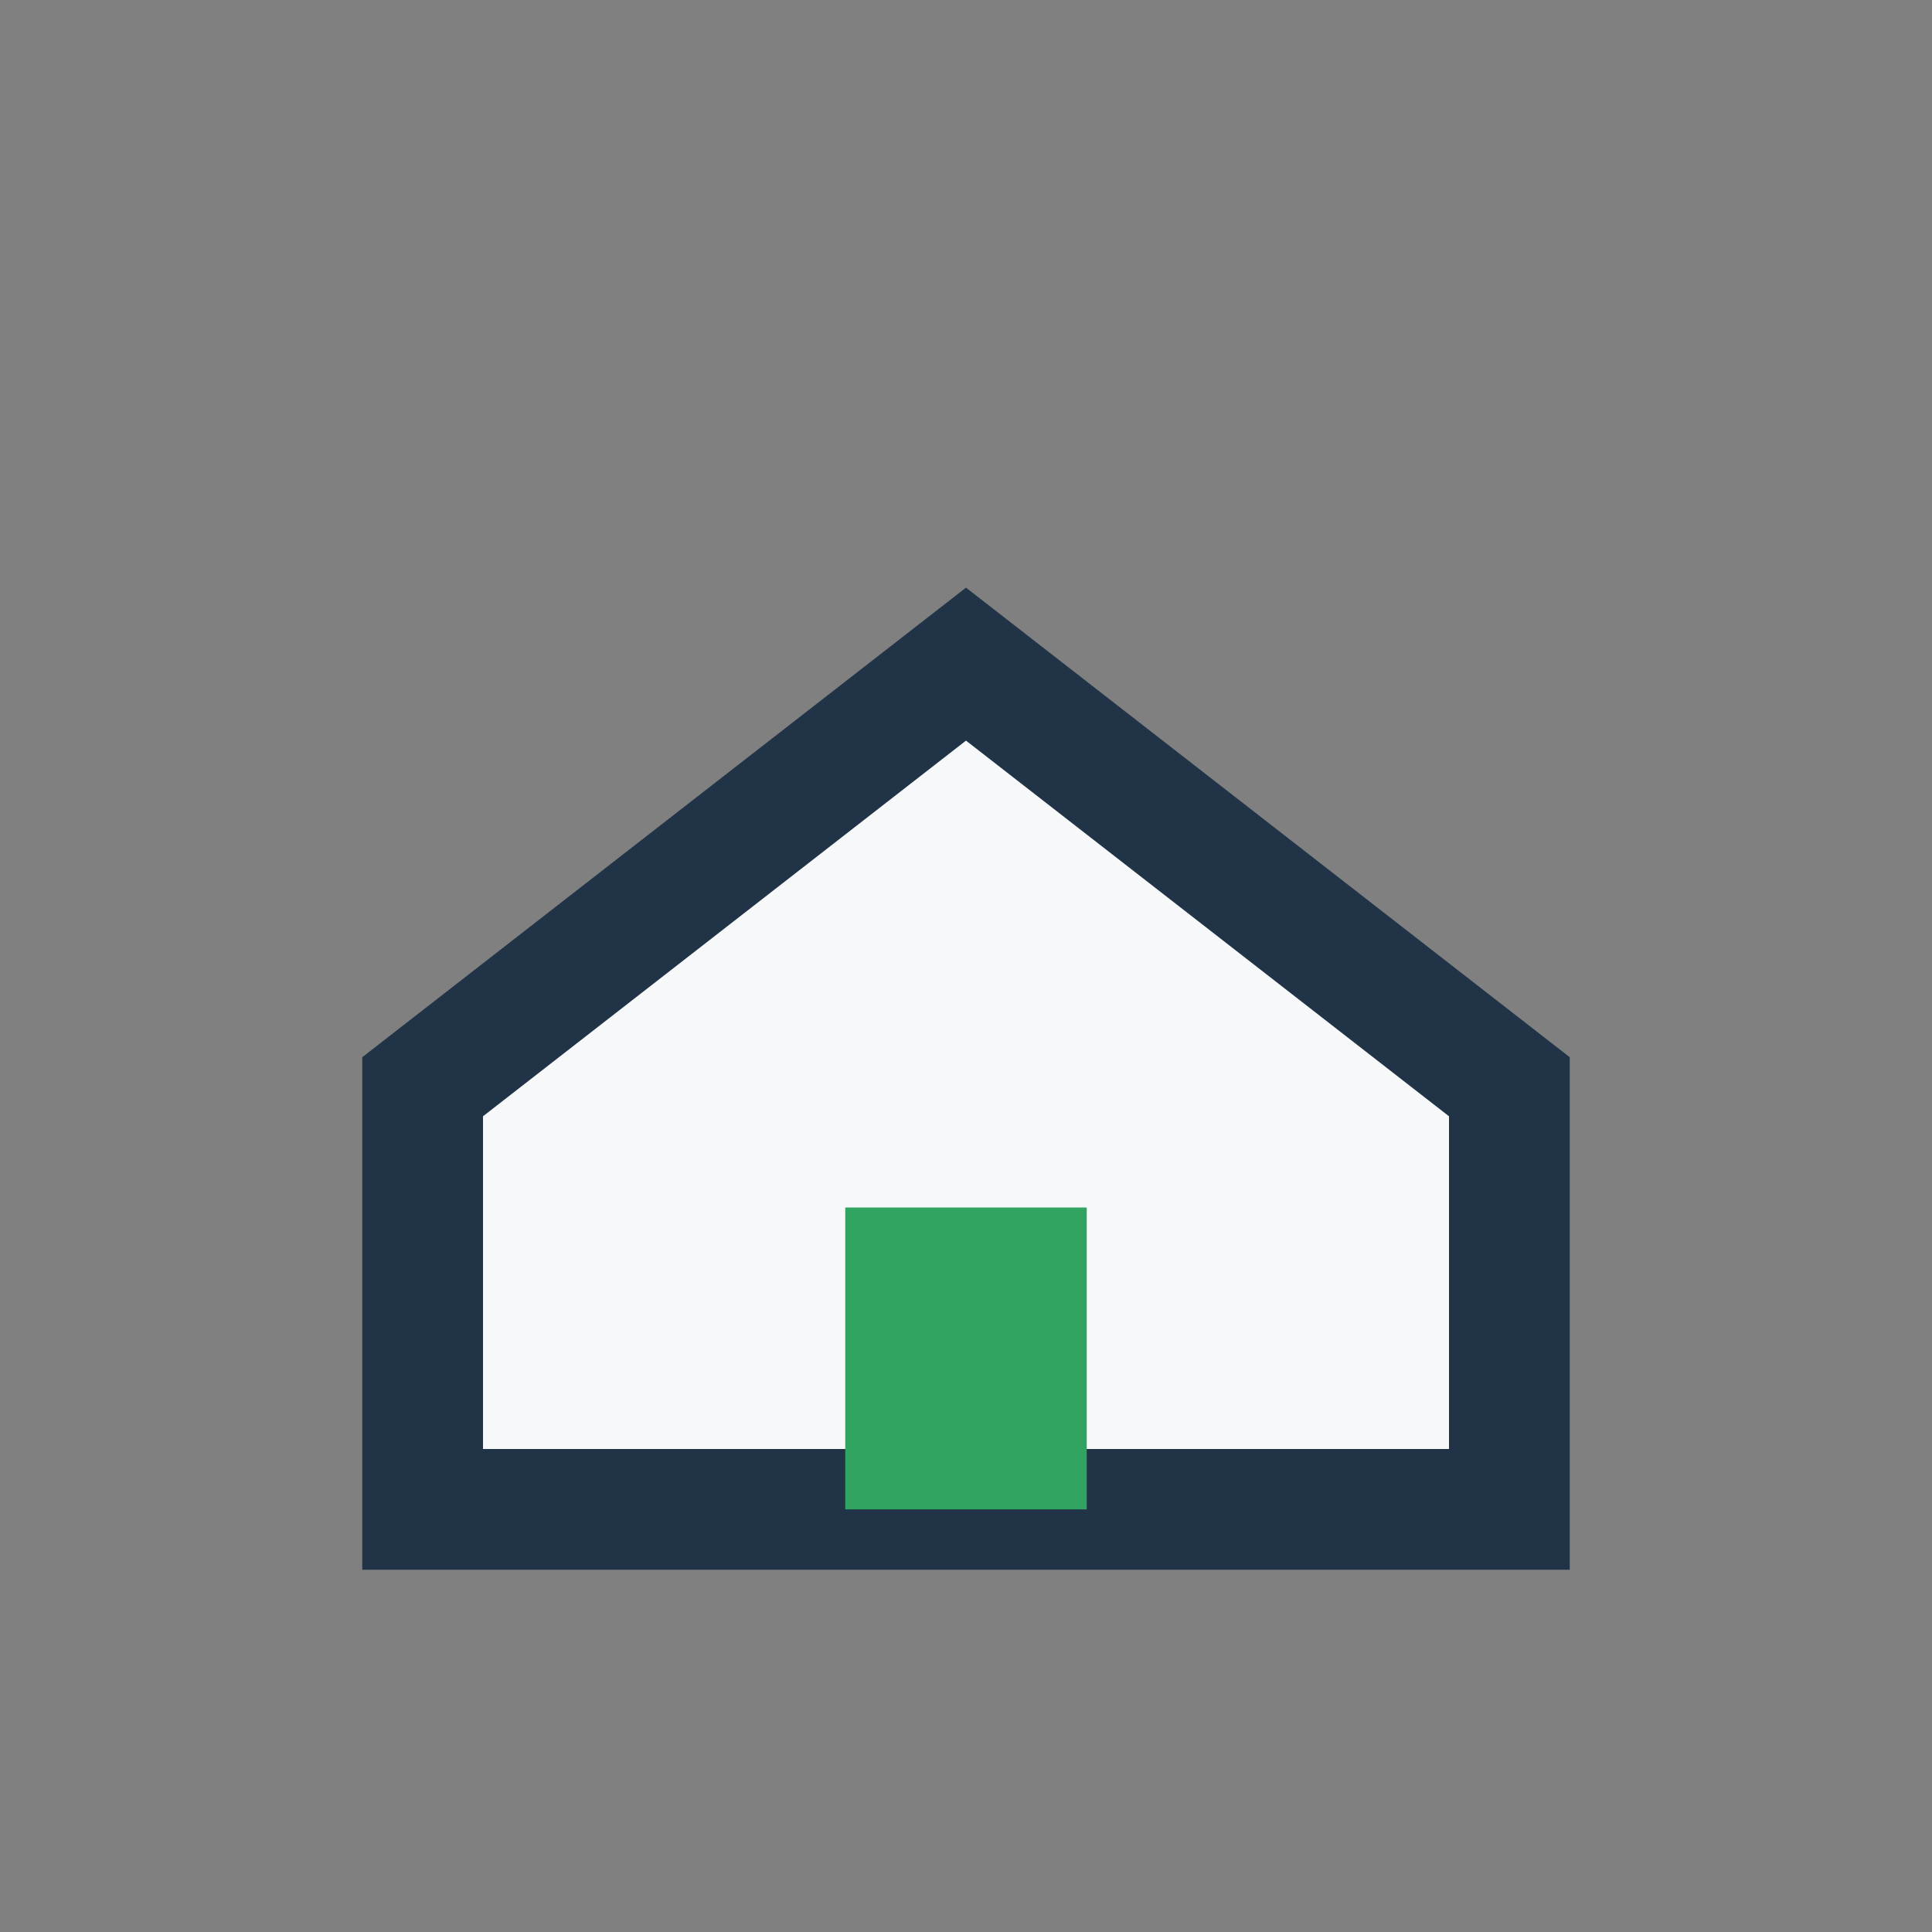 <?xml version="1.0" encoding="UTF-8"?>
<svg xmlns="http://www.w3.org/2000/svg" width="32" height="32" viewBox="0 0 32 32"><rect x="0" y="0" width="32" height="32" fill="#808080" stroke="none"/><path d="M7 18l9-7 9 7v7H7z" fill="#F7F8FA" stroke="#213447" stroke-width="2"/><rect x="14" y="20" width="4" height="5" fill="#31A462"/></svg>